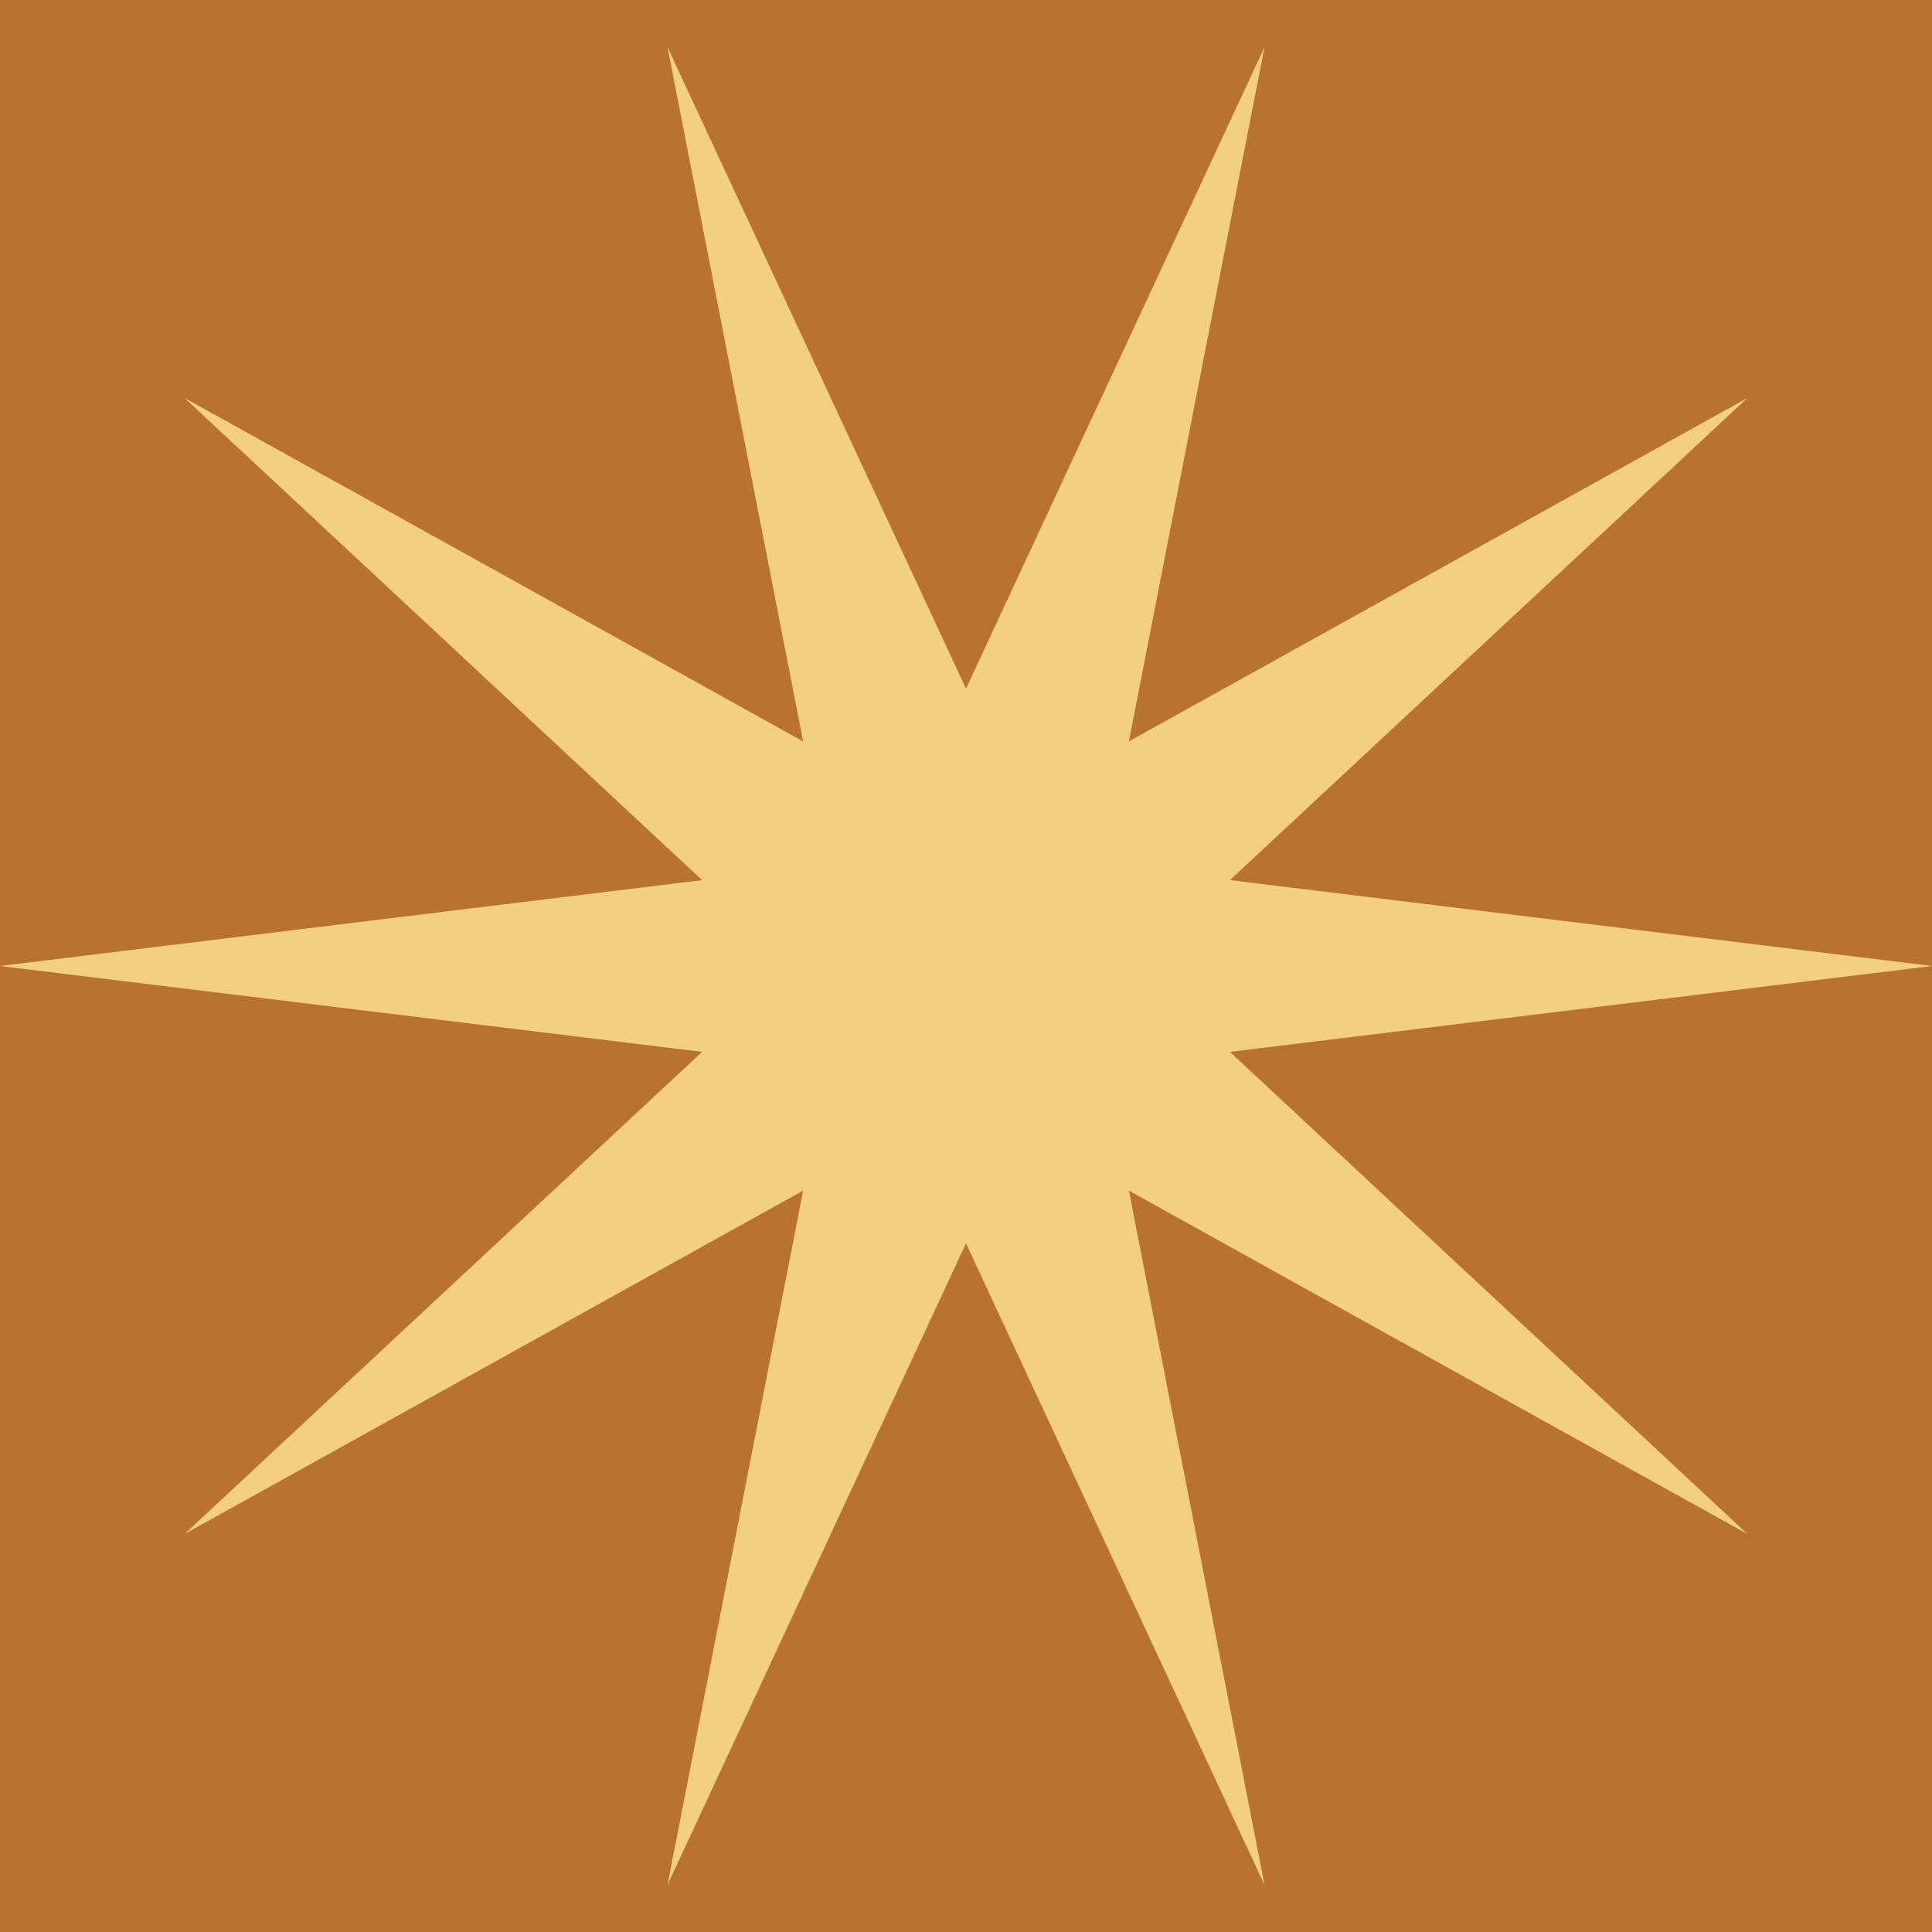 <svg xmlns="http://www.w3.org/2000/svg" id="Laag_2" data-name="Laag 2" viewBox="0 0 200 200"><defs><style>      .cls-1 {        fill: #b87333;      }      .cls-1, .cls-2 {        stroke-width: 0px;      }      .cls-2 {        fill: #f5cf81;      }    </style></defs><g id="Laag_1-2" data-name="Laag 1"><rect class="cls-1" width="200" height="200"></rect><polygon class="cls-2" points="0 100 72.68 91.11 19.11 41.2 83.14 76.75 69.1 4.88 100 71.29 130.9 4.88 116.86 76.75 180.89 41.2 127.32 91.11 200 100 127.32 108.89 180.89 158.8 116.86 123.25 130.9 195.12 100 128.71 69.1 195.12 83.14 123.25 19.11 158.8 72.68 108.89 0 100"></polygon></g></svg>